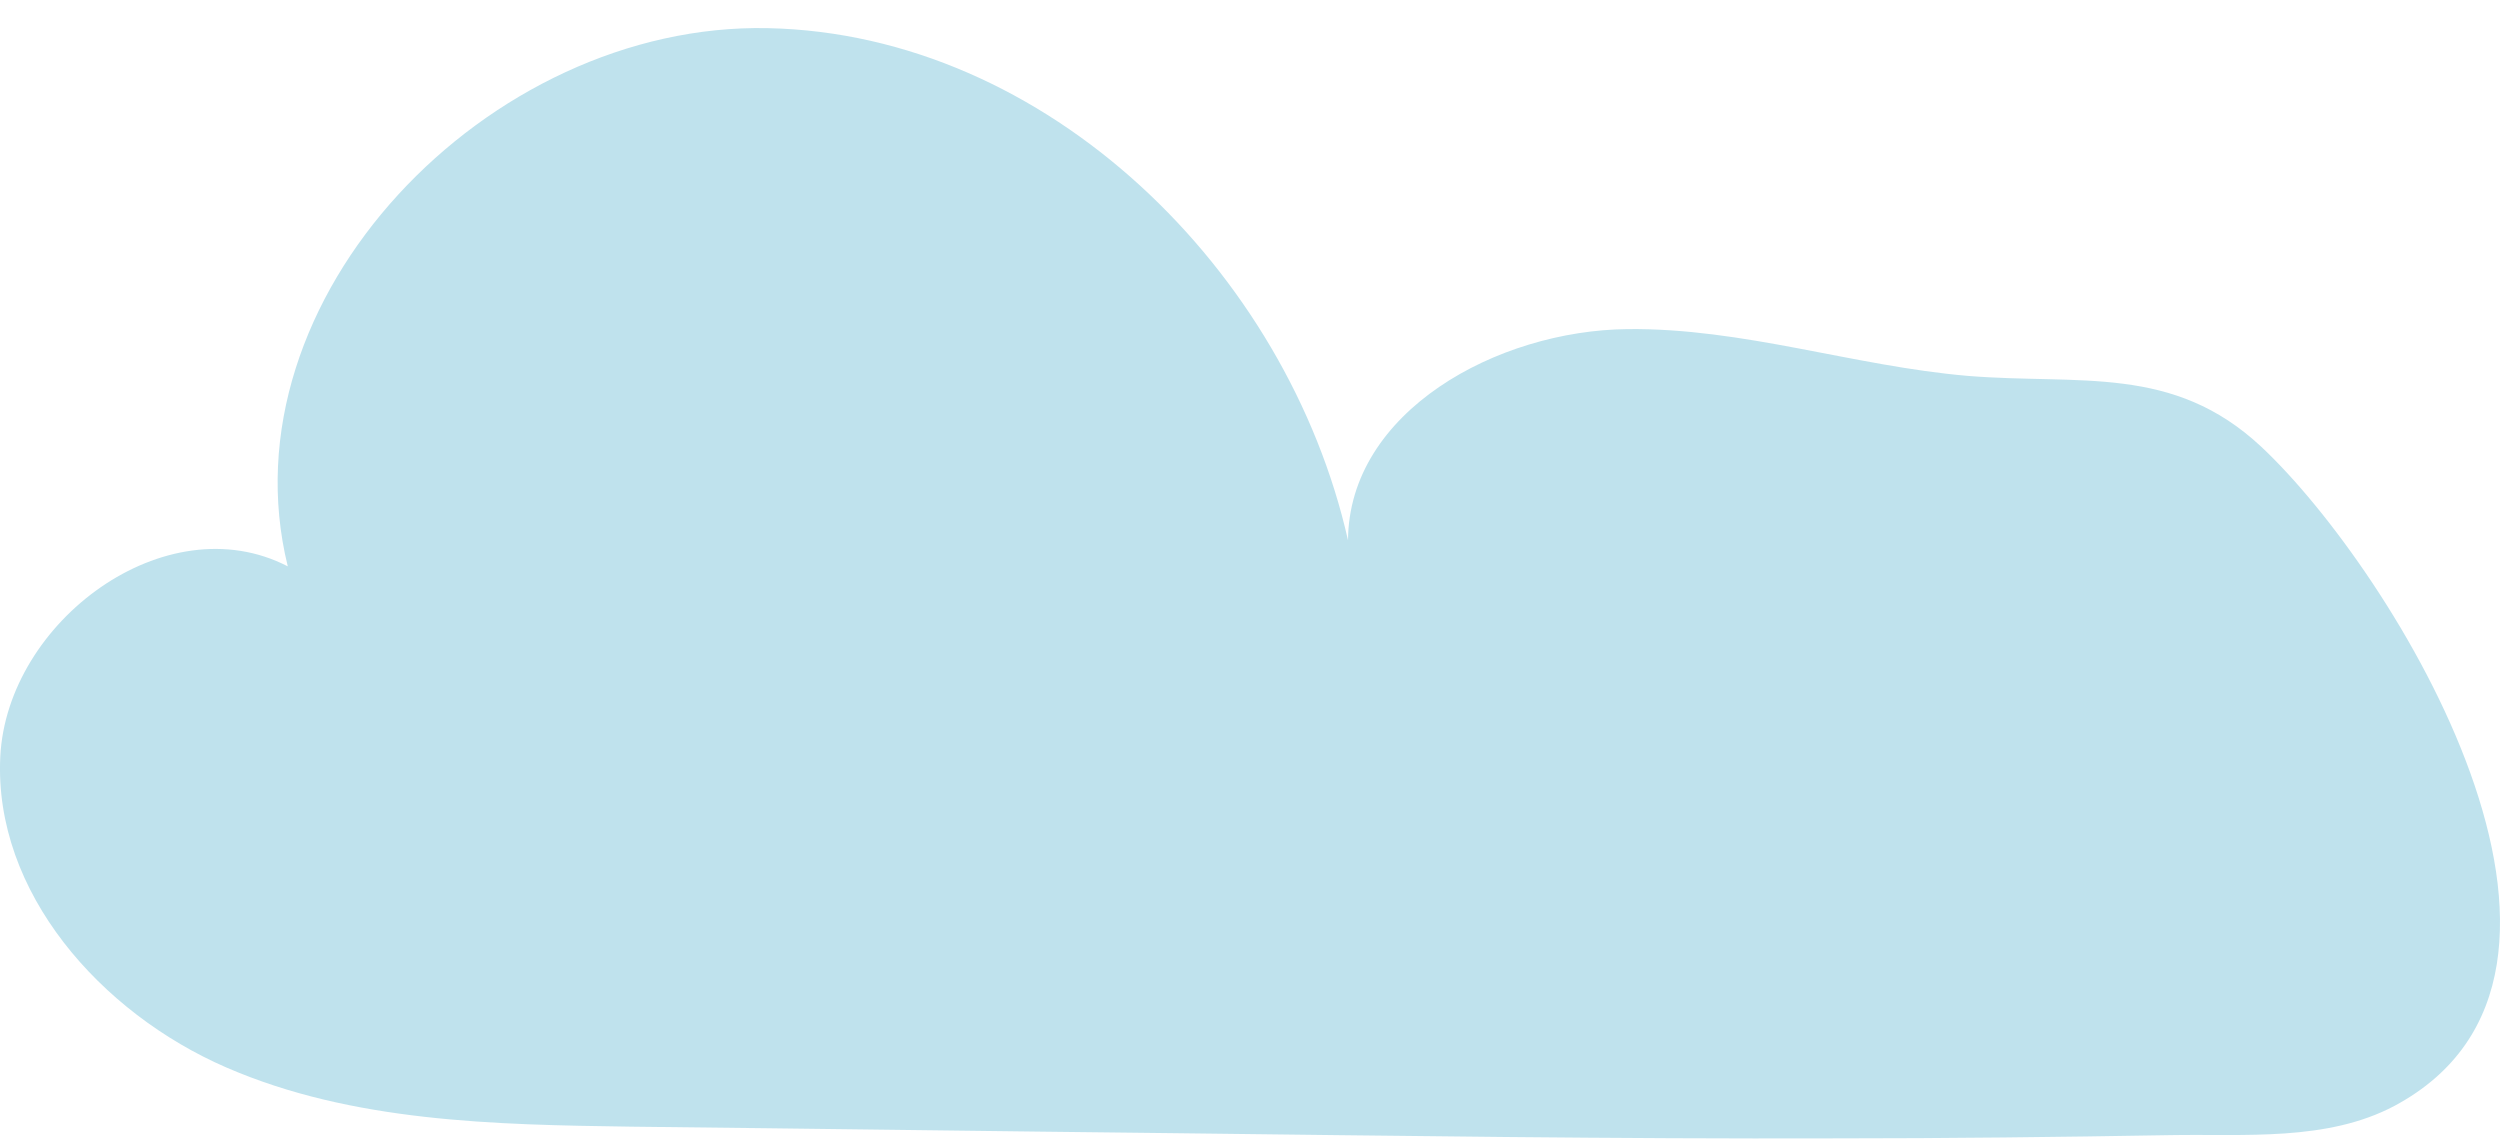 <?xml version="1.0" encoding="UTF-8"?> <svg xmlns="http://www.w3.org/2000/svg" width="81" height="37" viewBox="0 0 81 37" fill="none"> <path d="M52.734 10.663C48.505 10.705 43.698 13.338 43.676 17.508C41.711 8.789 33.935 1.101 24.877 0.912C15.818 0.722 7.188 9.673 9.324 18.35C5.372 16.307 0.223 20.14 0.009 24.521C-0.204 28.901 3.257 32.819 7.337 34.588C11.418 36.357 16.011 36.441 20.454 36.504C26.308 36.568 32.183 36.652 38.036 36.715C45.193 36.799 52.35 36.905 59.507 36.883C63.117 36.883 66.728 36.841 70.338 36.778C72.709 36.736 75.401 36.989 77.58 35.831C85.613 31.534 77.538 18.477 73.265 14.475C70.402 11.8 67.39 12.474 63.758 12.179C60.062 11.863 56.473 10.621 52.734 10.663Z" fill="#BFE2ED"></path> </svg> 